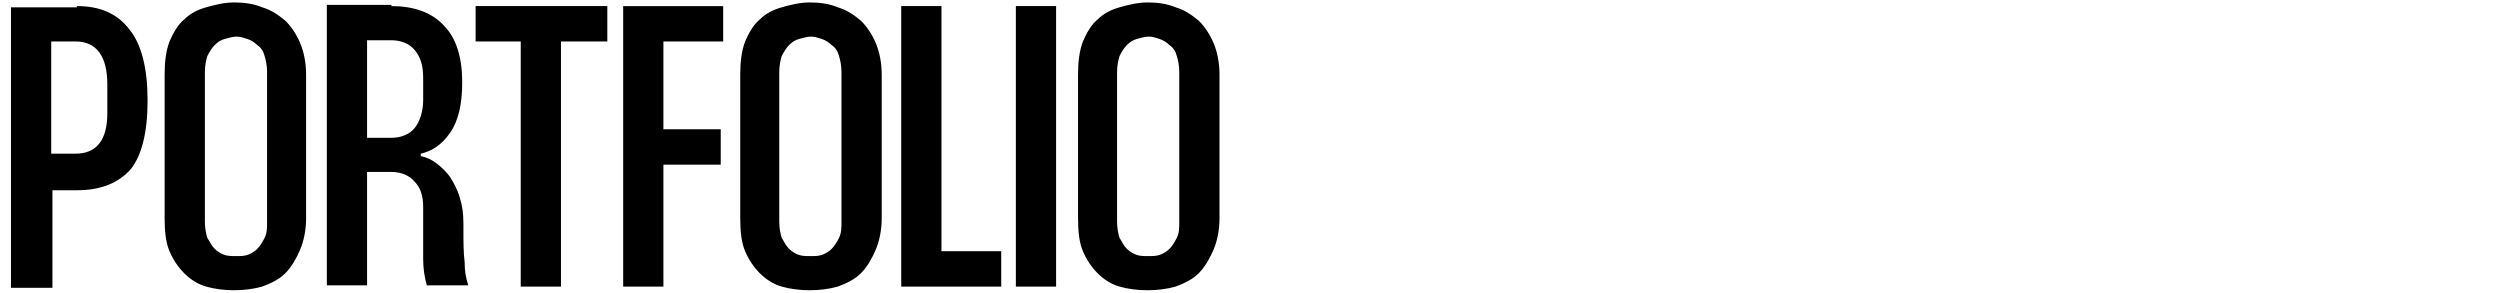 <?xml version="1.0" encoding="utf-8"?>
<!-- Generator: Adobe Illustrator 28.0.0, SVG Export Plug-In . SVG Version: 6.00 Build 0)  -->
<svg version="1.1" id="Layer_1" xmlns="http://www.w3.org/2000/svg" xmlns:xlink="http://www.w3.org/1999/xlink" x="0px" y="0px"
	 viewBox="0 0 205 24" style="enable-background:new 0 0 205 24;" xml:space="preserve">
<path d="M6.3,0.5c1.9,0,3.3,0.6,4.3,1.9c1,1.2,1.5,3.2,1.5,5.8v0.1c0,2.6-0.5,4.5-1.4,5.6c-1,1.1-2.4,1.7-4.4,1.7h-2v8H0.9v-23H6.3z
	 M4.2,12.6h2c1.7,0,2.6-1.1,2.6-3.3V6.9c0-2.3-0.9-3.5-2.6-3.5h-2V12.6z M13.5,6.1c0-1,0.1-1.9,0.4-2.7c0.3-0.7,0.7-1.4,1.2-1.8
	c0.5-0.5,1.1-0.8,1.8-1c0.7-0.2,1.5-0.4,2.3-0.4c0.8,0,1.6,0.1,2.3,0.4c0.7,0.2,1.3,0.6,1.9,1.1c0.5,0.5,0.9,1.1,1.2,1.8
	c0.3,0.7,0.5,1.6,0.5,2.6v11.8c0,1-0.2,1.9-0.5,2.6c-0.3,0.7-0.7,1.4-1.2,1.9c-0.5,0.5-1.1,0.8-1.9,1.1c-0.7,0.2-1.5,0.3-2.3,0.3
	c-0.8,0-1.6-0.1-2.3-0.3c-0.7-0.2-1.3-0.6-1.8-1.1c-0.5-0.5-0.9-1.1-1.2-1.8c-0.3-0.7-0.4-1.6-0.4-2.7V6.1z M16.8,18.2
	c0,0.5,0.1,1,0.2,1.3c0.2,0.3,0.3,0.6,0.6,0.9c0.2,0.2,0.5,0.4,0.8,0.5c0.3,0.1,0.6,0.1,1,0.1c0.3,0,0.6,0,0.9-0.1
	c0.3-0.1,0.6-0.3,0.8-0.5c0.2-0.2,0.4-0.5,0.6-0.9c0.2-0.4,0.2-0.8,0.2-1.3V5.9c0-0.5-0.1-1-0.2-1.3c-0.1-0.4-0.3-0.7-0.6-0.9
	c-0.2-0.2-0.5-0.4-0.8-0.5c-0.3-0.1-0.6-0.2-0.9-0.2c-0.3,0-0.6,0.1-1,0.2c-0.3,0.1-0.5,0.2-0.8,0.5c-0.2,0.2-0.4,0.5-0.6,0.9
	c-0.1,0.3-0.2,0.8-0.2,1.3V18.2z M32.1,0.5c1.8,0,3.3,0.5,4.3,1.6c1,1,1.5,2.6,1.5,4.6v0.1c0,1.7-0.3,3.1-1,4.1
	c-0.7,1-1.5,1.5-2.4,1.7v0.2c0.5,0.1,0.9,0.3,1.3,0.6c0.4,0.3,0.8,0.7,1.1,1.1c0.3,0.5,0.6,1,0.8,1.7c0.2,0.6,0.3,1.3,0.3,2.1v0.4
	c0,1.1,0,2,0.1,2.8c0,0.7,0.1,1.3,0.3,1.9H35c-0.2-0.7-0.3-1.4-0.3-2.2c0-0.8,0-1.6,0-2.6V17c0-0.9-0.2-1.6-0.7-2.1
	c-0.4-0.5-1.1-0.8-1.9-0.8h-2v9.3h-3.3v-23H32.1z M30.1,11.3h2c0.8,0,1.5-0.3,1.9-0.8c0.4-0.5,0.7-1.3,0.7-2.3V6.4
	c0-1-0.2-1.7-0.7-2.3c-0.4-0.5-1.1-0.8-1.9-0.8h-2V11.3z M49.8,3.4h-3.8v20.1h-3.3V3.4H39V0.5h10.8V3.4z M54.4,3.4v7.2h4.7v2.9h-4.7
	v10h-3.3v-23h8.2v2.9H54.4z M60.7,6.1c0-1,0.1-1.9,0.4-2.7c0.3-0.7,0.7-1.4,1.2-1.8c0.5-0.5,1.1-0.8,1.8-1c0.7-0.2,1.5-0.4,2.3-0.4
	c0.8,0,1.6,0.1,2.3,0.4c0.7,0.2,1.3,0.6,1.9,1.1c0.5,0.5,0.9,1.1,1.2,1.8c0.3,0.7,0.5,1.6,0.5,2.6v11.8c0,1-0.2,1.9-0.5,2.6
	c-0.3,0.7-0.7,1.4-1.2,1.9c-0.5,0.5-1.1,0.8-1.9,1.1c-0.7,0.2-1.5,0.3-2.3,0.3c-0.8,0-1.6-0.1-2.3-0.3c-0.7-0.2-1.3-0.6-1.8-1.1
	c-0.5-0.5-0.9-1.1-1.2-1.8c-0.3-0.7-0.4-1.6-0.4-2.7V6.1z M63.9,18.2c0,0.5,0.1,1,0.2,1.3c0.2,0.3,0.3,0.6,0.6,0.9
	c0.2,0.2,0.5,0.4,0.8,0.5c0.3,0.1,0.6,0.1,1,0.1c0.3,0,0.6,0,0.9-0.1c0.3-0.1,0.6-0.3,0.8-0.5c0.2-0.2,0.4-0.5,0.6-0.9
	c0.2-0.4,0.2-0.8,0.2-1.3V5.9c0-0.5-0.1-1-0.2-1.3c-0.1-0.4-0.3-0.7-0.6-0.9c-0.2-0.2-0.5-0.4-0.8-0.5c-0.3-0.1-0.6-0.2-0.9-0.2
	c-0.3,0-0.6,0.1-1,0.2c-0.3,0.1-0.5,0.2-0.8,0.5c-0.2,0.2-0.4,0.5-0.6,0.9c-0.1,0.3-0.2,0.8-0.2,1.3V18.2z M77.2,0.5v20.1h4.9v2.9
	h-8.2v-23H77.2z M86.6,0.5v23h-3.3v-23H86.6z M88.4,6.1c0-1,0.1-1.9,0.4-2.7c0.3-0.7,0.7-1.4,1.2-1.8c0.5-0.5,1.1-0.8,1.8-1
	c0.7-0.2,1.5-0.4,2.3-0.4c0.8,0,1.6,0.1,2.3,0.4c0.7,0.2,1.3,0.6,1.9,1.1c0.5,0.5,0.9,1.1,1.2,1.8c0.3,0.7,0.5,1.6,0.5,2.6v11.8
	c0,1-0.2,1.9-0.5,2.6c-0.3,0.7-0.7,1.4-1.2,1.9c-0.5,0.5-1.1,0.8-1.9,1.1c-0.7,0.2-1.5,0.3-2.3,0.3c-0.8,0-1.6-0.1-2.3-0.3
	c-0.7-0.2-1.3-0.6-1.8-1.1c-0.5-0.5-0.9-1.1-1.2-1.8c-0.3-0.7-0.4-1.6-0.4-2.7V6.1z M91.6,18.2c0,0.5,0.1,1,0.2,1.3
	c0.2,0.3,0.3,0.6,0.6,0.9c0.2,0.2,0.5,0.4,0.8,0.5c0.3,0.1,0.6,0.1,1,0.1c0.3,0,0.6,0,0.9-0.1c0.3-0.1,0.6-0.3,0.8-0.5
	c0.2-0.2,0.4-0.5,0.6-0.9c0.2-0.4,0.2-0.8,0.2-1.3V5.9c0-0.5-0.1-1-0.2-1.3c-0.1-0.4-0.3-0.7-0.6-0.9c-0.2-0.2-0.5-0.4-0.8-0.5
	c-0.3-0.1-0.6-0.2-0.9-0.2c-0.3,0-0.6,0.1-1,0.2c-0.3,0.1-0.5,0.2-0.8,0.5c-0.2,0.2-0.4,0.5-0.6,0.9c-0.1,0.3-0.2,0.8-0.2,1.3V18.2z
	"/>
</svg>
